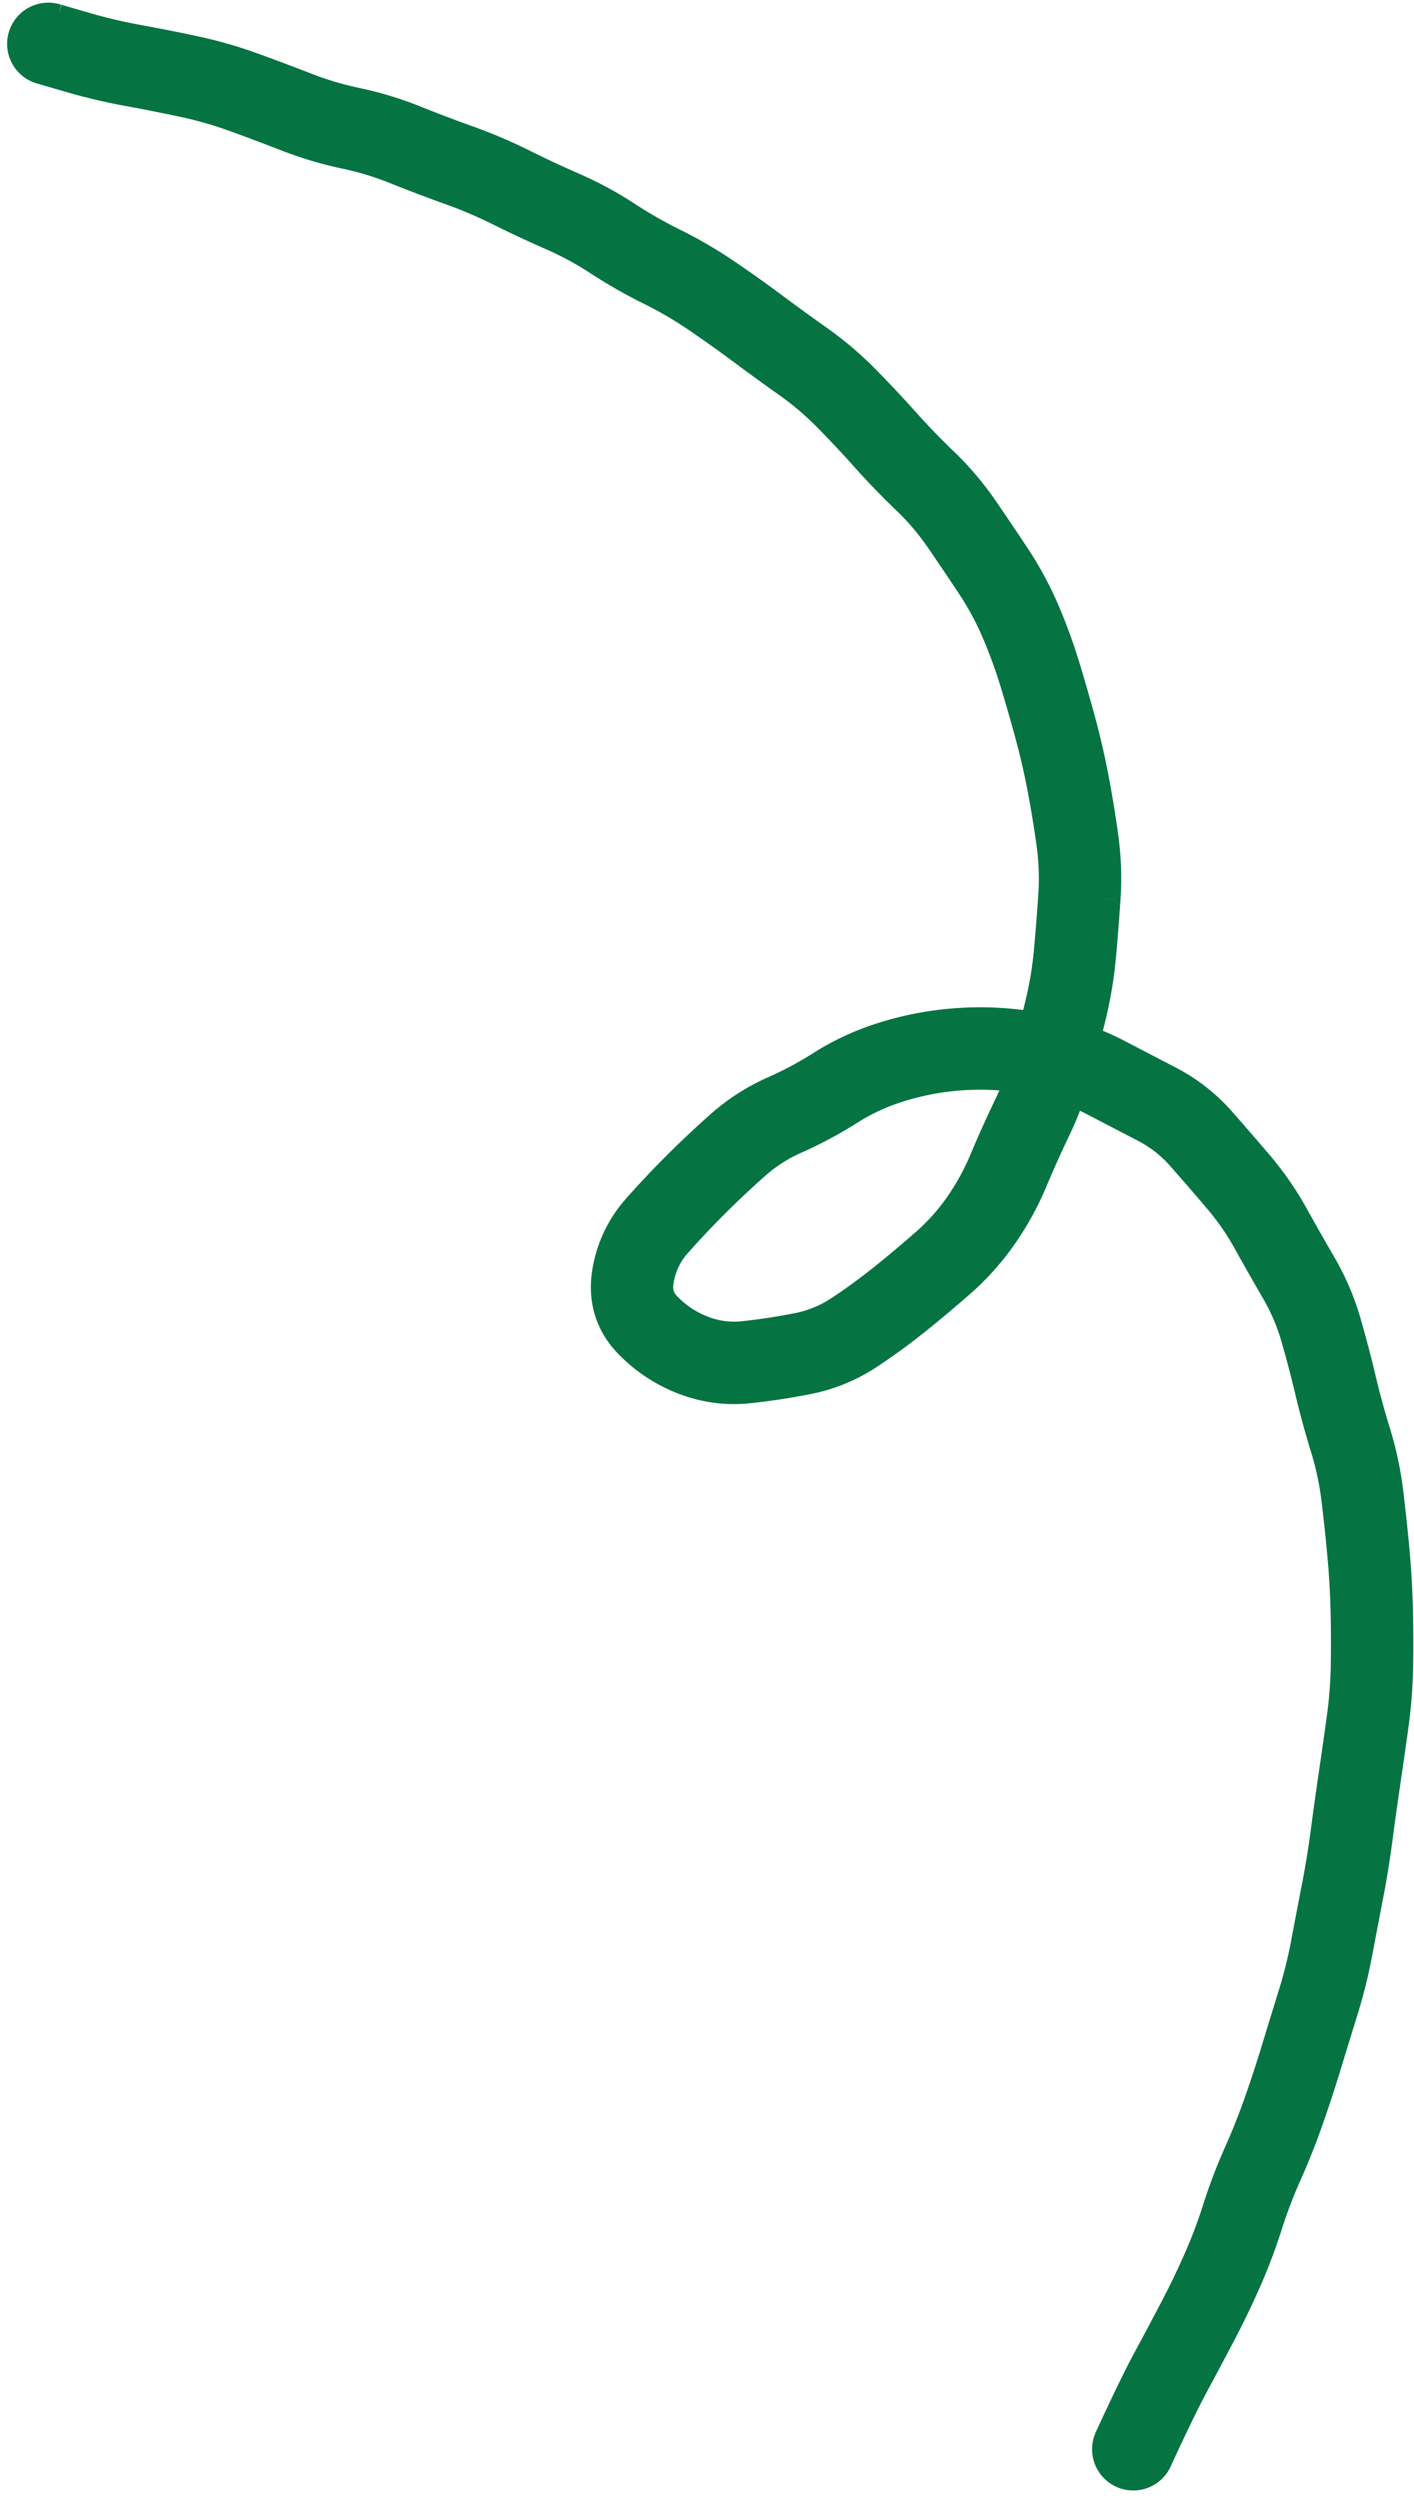 <svg xmlns="http://www.w3.org/2000/svg" width="103" height="182" fill="none" viewBox="0 0 103 182"><path fill="#057442" d="M85.295 179.499a3 3 0 1 1-5.465-2.476l5.465 2.476Zm-2.691-1.329-2.733-1.238.004-.009.004-.009 2.725 1.256Zm2.685-5.52 2.641 1.424-2.64-1.424Zm3.748-7.389-2.744-1.211 2.744 1.211Zm1.461-3.861-2.859-.908 2.86.908Zm1.474-3.871-2.74-1.221 2.74 1.221Zm2.822-7.782 2.87.874-2.87-.874Zm1.218-3.961 2.865.888-2.865-.888Zm1.001-4.033-2.948-.555 2.948.555Zm1.44-8.138 2.974.393-2.974-.393Zm1.16-8.215 2.972.413-2.971-.413Zm-.38-16.543 2.979-.363-2.978.363Zm-1.955-8.04-2.92.691 2.92-.691Zm-4.724-11.4 2.622-1.459-2.622 1.458Zm-5.07-6.53-2.25 1.985 2.25-1.985Zm-10.715-5.89.743-2.906-.743 2.907Zm-12.199.428-.947-2.846.947 2.846ZM53.7 83.392l1.995 2.24-1.995-2.24Zm-3.013 2.836 2.117 2.125-2.117-2.125Zm-4.577 6.665 2.958.499-2.958-.5Zm1.061 3.55-2.155 2.088 2.155-2.087Zm3.301 2.195-1.089 2.796 1.089-2.796Zm11.767-1.655 1.656 2.501-1.656-2.501Zm6.48-5.077-1.98-2.254 1.98 2.254Zm4.75-6.728-2.767-1.159 2.768 1.159Zm1.703-3.79 2.704 1.3-2.704-1.3Zm1.433-3.874 2.9.77-2.9-.77Zm1.697-8.096 2.987.271-2.987-.271Zm.325-4.129-2.993-.2 2.993.2Zm-.146-4.122 2.972-.41-2.972.41Zm-.667-4.083 2.947-.558-2.947.558Zm-3.477-11.857-2.758 1.182 2.758-1.182Zm-1.964-3.64-2.502 1.656 2.502-1.655ZM51.8 21.503l-1.684 2.483 1.684-2.482Zm-14.584-7.864 1.335-2.687-1.335 2.687Zm-19.5-6.935-1.023 2.82 1.023-2.82ZM9.67 4.761l-.537 2.951.537-2.951ZM3.58 3.21 2.68 6.073 4.353.312l-.772 2.9Zm.07.019L4.458.34 2.879 6.13l.771-2.9Zm-.906 2.862A3 3 0 1 1 4.363.314L2.745 6.092ZM82.562 178.26l-2.732-1.238.041-.091 2.733 1.238 2.732 1.238-.041.091-2.733-1.238Zm.042-.091-2.725-1.256c1.145-2.484 2.072-4.393 2.77-5.688l2.64 1.424 2.641 1.424c-.606 1.123-1.47 2.894-2.602 5.351l-2.724-1.255Zm2.685-5.52-2.64-1.424c.647-1.199 1.29-2.407 1.929-3.624l2.656 1.396 2.655 1.395a387.41 387.41 0 0 1-1.959 3.681l-2.64-1.424Zm1.945-3.652-2.656-1.396a57.574 57.574 0 0 0 1.715-3.552l2.744 1.211 2.745 1.212a63.903 63.903 0 0 1-1.893 3.92l-2.655-1.395Zm1.803-3.737-2.744-1.211a35.238 35.238 0 0 0 1.346-3.558l2.86.908 2.859.908a41.253 41.253 0 0 1-1.576 4.165l-2.745-1.212Zm1.461-3.861-2.859-.908c.45-1.417.981-2.812 1.593-4.184l2.74 1.221 2.74 1.221a33.951 33.951 0 0 0-1.354 3.558l-2.86-.908Zm1.474-3.871-2.74-1.221a48.27 48.27 0 0 0 1.446-3.634l2.83.995 2.83.995a54.213 54.213 0 0 1-1.626 4.086l-2.74-1.221Zm1.536-3.86-2.83-.995a94.017 94.017 0 0 0 1.246-3.8l2.87.873 2.87.874a99.454 99.454 0 0 1-1.326 4.043l-2.83-.995Zm1.286-3.922-2.87-.873c.401-1.318.809-2.644 1.222-3.977l2.865.889 2.866.888c-.41 1.324-.815 2.639-1.213 3.947l-2.87-.874Zm1.218-3.961-2.866-.889c.378-1.219.685-2.452.92-3.699l2.947.555 2.949.555a39.164 39.164 0 0 1-1.085 4.366l-2.865-.888Zm1.001-4.033-2.948-.555c.257-1.365.517-2.726.78-4.082l2.945.571 2.945.571a748.349 748.349 0 0 0-.773 4.05l-2.949-.555Zm.777-4.066-2.945-.571c.25-1.292.462-2.589.634-3.893l2.974.392 2.974.393a71.08 71.08 0 0 1-.692 4.25l-2.945-.571Zm.663-4.072-2.974-.392c.182-1.379.374-2.761.578-4.145l2.968.436 2.968.437a278.165 278.165 0 0 0-.566 4.057l-2.974-.393Zm.572-4.101-2.968-.436c.2-1.362.396-2.726.585-4.091l2.972.413 2.971.413c-.192 1.381-.389 2.76-.592 4.138l-2.968-.437Zm.589-4.114-2.972-.413c.175-1.254.273-2.511.295-3.774l3 .052 2.999.053a37.187 37.187 0 0 1-.351 4.495l-2.971-.413Zm.322-4.135-2.999-.052a92.79 92.79 0 0 0-.017-4.018l2.999-.078 2.999-.077c.037 1.425.043 2.851.018 4.278l-3-.053Zm-.017-4.148-2.999.078a59.807 59.807 0 0 0-.232-3.94l2.987-.275 2.988-.275c.132 1.442.218 2.887.255 4.335l-2.999.077Zm-.244-4.137-2.987.275a137.54 137.54 0 0 0-.432-4.034l2.978-.364 2.978-.363c.171 1.402.321 2.805.451 4.211l-2.988.275Zm-.441-4.123-2.978.364a20.112 20.112 0 0 0-.754-3.521l2.866-.887 2.866-.887c.462 1.494.789 3.018.978 4.568l-2.978.363Zm-.866-4.044-2.866.887a64.35 64.35 0 0 1-1.144-4.192l2.92-.691 2.919-.692a58.43 58.43 0 0 0 1.037 3.801l-2.866.887Zm-1.09-3.996-2.92.691a81.46 81.46 0 0 0-1.016-3.865l2.882-.834 2.882-.833c.398 1.378.762 2.761 1.091 4.149l-2.92.692Zm-1.054-4.007-2.882.833a13.787 13.787 0 0 0-1.332-3.116l2.593-1.508 2.594-1.509c.819 1.41 1.456 2.9 1.91 4.466l-2.883.834Zm-1.62-3.791-2.594 1.508a216.96 216.96 0 0 1-2.078-3.653l2.622-1.458 2.622-1.458c.661 1.189 1.335 2.373 2.02 3.552l-2.593 1.509Zm-2.05-3.603-2.622 1.458c-.574-1.032-1.244-2-2.013-2.903l2.285-1.944 2.286-1.944a23.882 23.882 0 0 1 2.686 3.875l-2.622 1.458Zm-2.35-3.39-2.285 1.945a226.78 226.78 0 0 0-2.684-3.1l2.25-1.984 2.25-1.985a232.33 232.33 0 0 1 2.755 3.181l-2.286 1.944Zm-2.72-3.139-2.25 1.985a8.038 8.038 0 0 0-2.359-1.84l1.38-2.664 1.38-2.664c1.564.81 2.936 1.88 4.1 3.198l-2.25 1.985Zm-3.23-2.52-1.379 2.665c-1.239-.642-2.466-1.28-3.681-1.915l1.389-2.659 1.389-2.659c1.208.631 2.43 1.266 3.662 1.905l-1.38 2.664Zm-3.671-1.909-1.39 2.66a14.67 14.67 0 0 0-3.168-1.214l.744-2.906.743-2.907c1.554.398 3.042.967 4.46 1.708l-1.39 2.66Zm-3.814-1.46-.744 2.906a18.57 18.57 0 0 0-3.494-.546l.18-2.995.18-2.994c1.564.094 3.105.335 4.621.722l-.743 2.907Zm-4.058-.635-.18 2.995a18.862 18.862 0 0 0-3.552.121l-.383-2.975-.384-2.976c1.556-.2 3.116-.253 4.679-.16l-.18 2.995Zm-4.115.14.383 2.976c-1.177.152-2.33.416-3.461.793l-.948-2.847-.947-2.846a24.36 24.36 0 0 1 4.59-1.05l.383 2.975Zm-4.026.922.948 2.847c-1.082.36-2.109.847-3.085 1.465l-1.605-2.534-1.606-2.535a20.02 20.02 0 0 1 4.4-2.09l.948 2.847Zm-3.742 1.778 1.605 2.534a31.016 31.016 0 0 1-4.062 2.17l-1.213-2.744-1.212-2.744a25.02 25.02 0 0 0 3.276-1.75l1.606 2.534Zm-3.67 1.96 1.213 2.744a10.189 10.189 0 0 0-2.676 1.725l-1.995-2.24-1.995-2.24a16.192 16.192 0 0 1 4.24-2.733l1.213 2.744ZM53.7 83.392l1.995 2.24c-1 .89-1.963 1.797-2.891 2.721l-2.117-2.125-2.117-2.126a76.928 76.928 0 0 1 3.135-2.95l1.995 2.24Zm-3.013 2.836 2.117 2.125a63.517 63.517 0 0 0-2.71 2.875l-2.245-1.99-2.245-1.99a69.539 69.539 0 0 1 2.966-3.146l2.117 2.126Zm-2.838 3.01 2.245 1.99a4.211 4.211 0 0 0-1.026 2.164l-2.958-.5-2.958-.498a10.208 10.208 0 0 1 2.452-5.146l2.245 1.99Zm-1.739 3.655 2.958.499c-.084.501.013.71.258.965l-2.155 2.087-2.155 2.087c-1.64-1.693-2.25-3.85-1.864-6.137l2.958.499Zm1.061 3.55 2.155-2.086a6.181 6.181 0 0 0 2.235 1.486l-1.089 2.795-1.089 2.796a12.18 12.18 0 0 1-4.367-2.903l2.155-2.087Zm3.301 2.195 1.089-2.795c.803.313 1.629.424 2.519.328l.32 2.983.32 2.983a11.235 11.235 0 0 1-5.337-.703l1.089-2.796Zm3.928.516-.32-2.983a43.405 43.405 0 0 0 3.81-.582l.584 2.943.583 2.943a49.462 49.462 0 0 1-4.337.662l-.32-2.983Zm4.074-.622-.583-2.942a7.426 7.426 0 0 0 2.691-1.109l1.657 2.502 1.656 2.501a13.429 13.429 0 0 1-4.838 1.991l-.583-2.943Zm3.765-1.55-1.657-2.5a41.925 41.925 0 0 0 3.102-2.263l1.878 2.34 1.878 2.339a47.917 47.917 0 0 1-3.545 2.586l-1.656-2.501Zm3.323-2.424-1.878-2.339a90.22 90.22 0 0 0 3.056-2.567l1.98 2.254 1.979 2.254a96.148 96.148 0 0 1-3.259 2.738l-1.878-2.34Zm3.157-2.652-1.98-2.254a13.96 13.96 0 0 0 2.271-2.548l2.466 1.709 2.466 1.709a19.957 19.957 0 0 1-3.243 3.638l-1.98-2.254Zm2.757-3.093-2.466-1.71a16.756 16.756 0 0 0 1.692-3.084l2.768 1.159 2.767 1.158a22.753 22.753 0 0 1-2.295 4.186l-2.466-1.71Zm1.994-3.635-2.768-1.159a83.28 83.28 0 0 1 1.767-3.93l2.703 1.3 2.704 1.299a77.357 77.357 0 0 0-1.639 3.648l-2.767-1.158Zm1.702-3.79-2.703-1.3c.519-1.08.931-2.194 1.237-3.345l2.9.77 2.899.772a24.93 24.93 0 0 1-1.629 4.403l-2.704-1.3Zm1.433-3.874-2.899-.771c.35-1.313.684-2.63 1.004-3.953l2.916.706 2.916.706c-.331 1.366-.677 2.727-1.037 4.083l-2.9-.771Zm1.021-4.018-2.916-.706c.291-1.202.492-2.416.604-3.644l2.988.272 2.987.271a31.109 31.109 0 0 1-.747 4.513l-2.916-.706Zm.676-4.078-2.988-.272c.123-1.35.23-2.703.32-4.057l2.993.2 2.993.2a176.175 176.175 0 0 1-.33 4.2l-2.988-.271Zm.325-4.129-2.993-.2a17.214 17.214 0 0 0-.124-3.512l2.971-.41 2.972-.41c.217 1.572.273 3.15.167 4.732l-2.993-.2Zm-.146-4.122-2.971.41a79.914 79.914 0 0 0-.644-3.935l2.948-.558 2.947-.558c.266 1.401.496 2.811.692 4.23l-2.972.411Zm-.667-4.083-2.948.558a50.878 50.878 0 0 0-.868-3.79l2.896-.78 2.897-.782c.377 1.398.7 2.81.97 4.236l-2.947.558Zm-.92-4.013-2.896.782a124.396 124.396 0 0 0-1.111-3.868l2.87-.875 2.87-.874c.41 1.348.798 2.7 1.164 4.054l-2.897.781Zm-1.137-3.96-2.87.874a34.842 34.842 0 0 0-1.308-3.576l2.758-1.182 2.757-1.183a40.855 40.855 0 0 1 1.532 4.192l-2.87.874Zm-1.42-3.884-2.758 1.182a20.003 20.003 0 0 0-1.708-3.166l2.502-1.655 2.501-1.656a26.01 26.01 0 0 1 2.22 4.112l-2.757 1.183Zm-1.964-3.64-2.502 1.656a236.12 236.12 0 0 0-2.29-3.396l2.472-1.7 2.472-1.698a240.72 240.72 0 0 1 2.35 3.483l-2.502 1.656Zm-2.32-3.44-2.473 1.7a17.202 17.202 0 0 0-2.279-2.681L67.377 35l2.077-2.165a23.188 23.188 0 0 1 3.071 3.614l-2.472 1.699ZM67.378 35 65.3 37.166a57.296 57.296 0 0 1-3.04-3.145l2.236-2.001 2.235-2.001c.869.97 1.776 1.91 2.722 2.816L67.378 35Zm-2.881-2.98-2.236 2a83.867 83.867 0 0 0-2.744-2.92l2.137-2.106 2.137-2.105a89.897 89.897 0 0 1 2.94 3.13l-2.234 2Zm-2.843-3.026L59.517 31.1a20.251 20.251 0 0 0-2.74-2.33l1.732-2.45 1.731-2.45a26.254 26.254 0 0 1 3.551 3.019l-2.137 2.105ZM58.51 26.32l-1.732 2.45a170.035 170.035 0 0 1-3.397-2.465l1.792-2.406 1.792-2.406c1.082.806 2.174 1.598 3.276 2.377l-1.731 2.45Zm-3.337-2.421-1.792 2.406a90.982 90.982 0 0 0-3.263-2.32l1.684-2.482 1.684-2.483a96.892 96.892 0 0 1 3.479 2.473l-1.792 2.406Zm-3.37-2.396-1.685 2.482c-1.03-.7-2.11-1.328-3.238-1.885l1.33-2.69 1.33-2.689a33.34 33.34 0 0 1 3.946 2.299l-1.684 2.483Zm-3.593-2.092-1.33 2.689a37.406 37.406 0 0 1-3.91-2.233l1.643-2.51 1.643-2.51a31.41 31.41 0 0 0 3.283 1.874l-1.33 2.69Zm-3.597-2.054-1.643 2.51a21.643 21.643 0 0 0-3.184-1.72l1.202-2.75 1.202-2.748a27.63 27.63 0 0 1 4.066 2.198l-1.643 2.51Zm-3.625-1.96-1.202 2.75a88.24 88.24 0 0 1-3.903-1.823l1.335-2.686 1.335-2.687c1.2.597 2.413 1.163 3.637 1.698l-1.202 2.749Zm-3.77-1.76-1.335 2.687a31.835 31.835 0 0 0-3.477-1.479l1.008-2.826 1.007-2.825a37.834 37.834 0 0 1 4.132 1.757l-1.335 2.687Zm-3.804-1.618-1.008 2.826c-1.33-.474-2.662-.98-3.998-1.516l1.117-2.784 1.118-2.784c1.265.508 2.524.985 3.778 1.433l-1.007 2.825Zm-3.889-1.474-1.117 2.784a20.64 20.64 0 0 0-3.46-1.052l.616-2.936.616-2.936c1.516.317 3.004.77 4.463 1.356l-1.118 2.784Zm-3.96-1.204-.617 2.936a28.29 28.29 0 0 1-4.434-1.32l1.085-2.796 1.086-2.797a22.3 22.3 0 0 0 3.495 1.04l-.616 2.937Zm-3.965-1.18-1.086 2.796a183.604 183.604 0 0 0-3.819-1.434l1.023-2.82 1.023-2.82c1.306.474 2.621.967 3.944 1.48l-1.085 2.798Zm-3.882-1.458-1.023 2.82A27.093 27.093 0 0 0 13.109 8.5l.627-2.934.626-2.933c1.5.32 2.96.737 4.378 1.25l-1.023 2.821Zm-3.981-1.138L13.109 8.5c-1.34-.286-2.666-.548-3.976-.787l.537-2.951.537-2.952c1.372.25 2.757.524 4.155.823l-.626 2.933ZM9.67 4.761l-.537 2.951a43.546 43.546 0 0 1-4.336-1.024l.836-2.881.836-2.881c1.254.364 2.5.658 3.738.883L9.67 4.761Zm-4.037-.954-.836 2.881c-1.308-.38-2.056-.596-2.117-.615L3.58 3.21 4.482.35c-.034-.011.082.023.462.133L6.47.926l-.836 2.881ZM3.58 3.211 4.353.312l.069.018-.772 2.9-.771 2.899-.07-.019.772-2.899Zm.07.019-.81 2.889-.096-.027.809-2.89.809-2.888.096.027L3.65 3.23Z"/></svg>